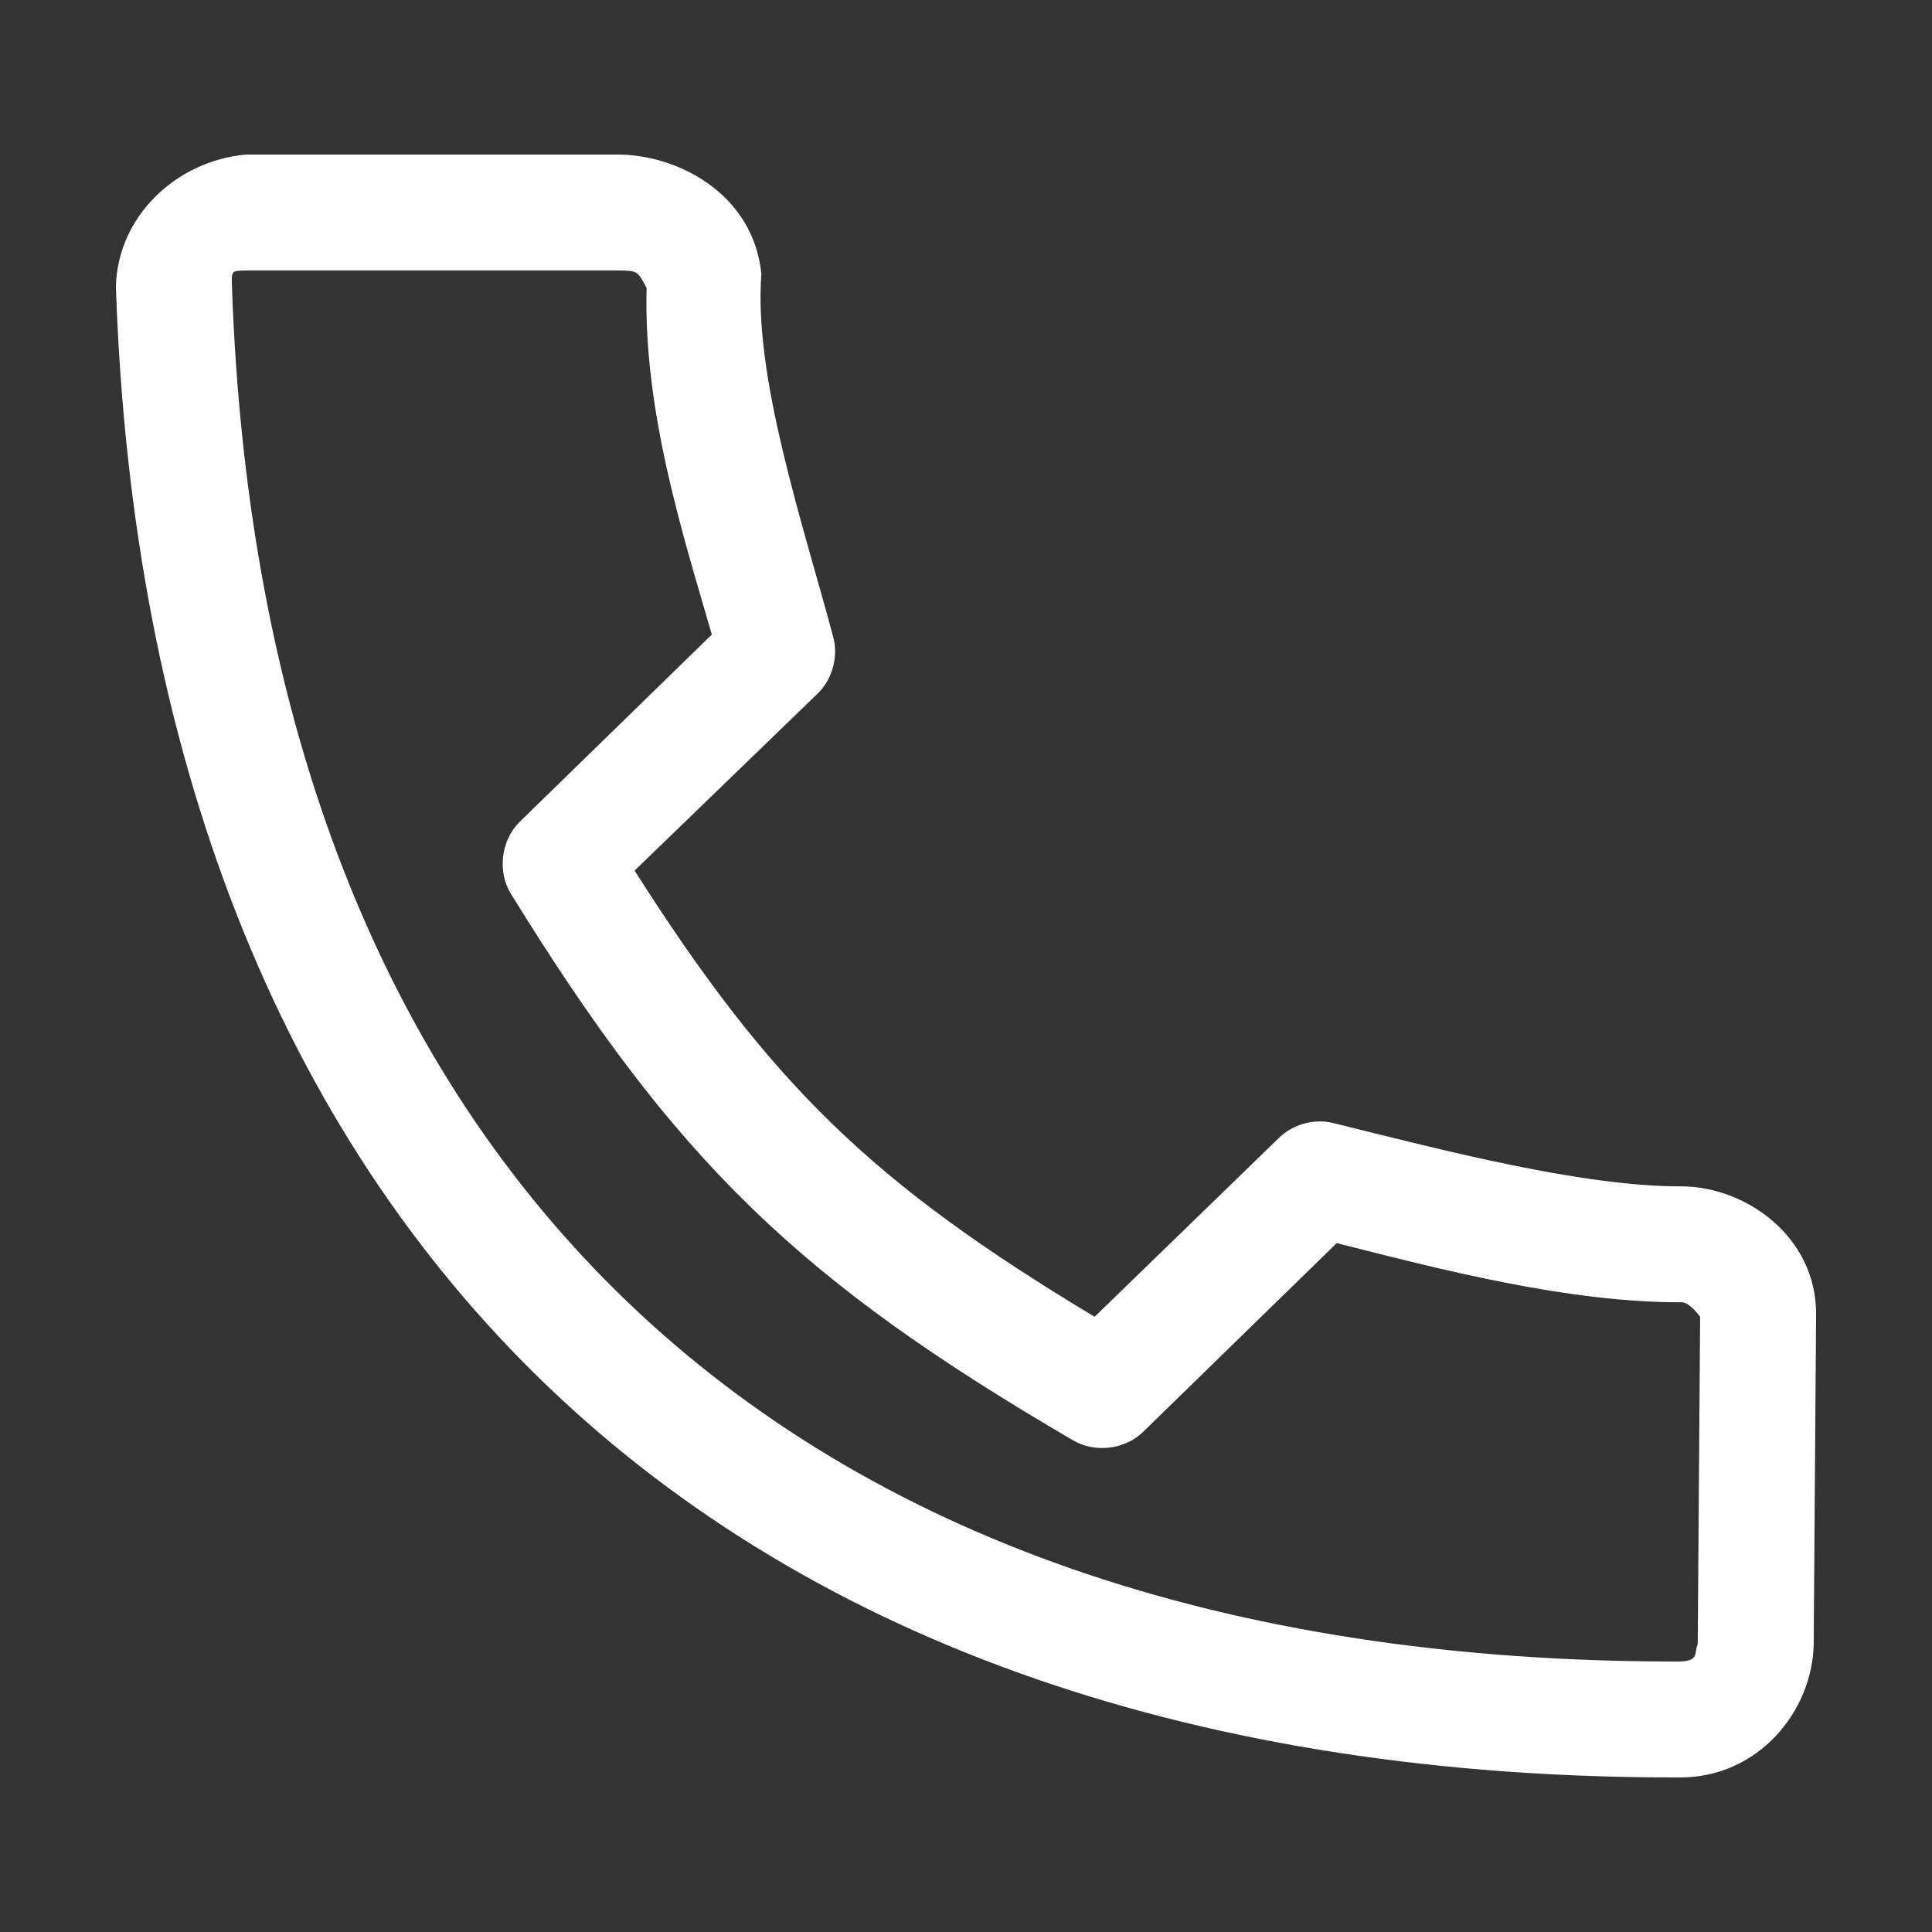 <svg height='100px' width='100px'  fill="#fff" xmlns:dc="http://purl.org/dc/elements/1.1/" xmlns:cc="http://creativecommons.org/ns#" xmlns:rdf="http://www.w3.org/1999/02/22-rdf-syntax-ns#" xmlns:svg="http://www.w3.org/2000/svg" xmlns="http://www.w3.org/2000/svg" xmlns:sodipodi="http://sodipodi.sourceforge.net/DTD/sodipodi-0.dtd" xmlns:inkscape="http://www.inkscape.org/namespaces/inkscape" version="1.1" x="0px" y="0px" viewBox="0 0 100 100"><rect x="0" y="0" width="100" height="100" fill="#333333" stroke="none"/><g transform="translate(0,-952.362)"><path style="text-indent:0;text-transform:none;direction:ltr;block-progression:tb;baseline-shift:baseline;color:#fff;enable-background:accumulate;" d="m 12.719,960.362 c -3.687,0.346 -6.647,3.281 -6.719,6.844 0.805,24.149 8.451,43.594 22.344,56.906 13.893,13.313 33.836,20.292 58.594,20.25 4.062,0.018 6.862,-3.414 6.938,-6.875 0.041,-5.706 0.085,-11.426 0.125,-17.125 0,-3.982 -3.608,-6.565 -6.938,-6.594 -5.128,0.02 -12.277,-1.844 -18.062,-3.281 -0.988,-0.239 -2.089,0.067 -2.812,0.781 l -9.531,9.25 c -11.482,-6.895 -16.741,-11.976 -23.812,-23.094 l 9.469,-9.156 c 0.766,-0.74 1.089,-1.908 0.812,-2.938 -1.559,-5.836 -4.129,-13.441 -3.719,-18.781 -0.406,-4.169 -4.362,-6.21 -7.5,-6.188 -6.679,-10e-5 -13.47,8e-5 -19.187,-5e-5 z m 0.031,6 c 6.424,0 12.866,0 19.281,0 0.969,0.018 0.969,0.018 1.438,0.906 -0.178,6.437 1.935,12.94 3.375,17.938 l -9.938,9.688 c -0.968,0.94 -1.173,2.568 -0.469,3.719 8.548,13.856 14.887,20.004 29.125,28.312 1.12,0.651 2.663,0.463 3.594,-0.438 l 10.031,-9.781 c 5.441,1.375 11.969,3.086 17.906,3.062 0.43,0.081 0.854,0.691 0.906,0.75 l -0.125,16.938 c -0.209,0.488 0.125,0.925 -1.125,0.906 -23.537,0 -41.701,-6.569 -54.25,-18.594 -12.584,-12.058 -19.733,-29.778 -20.5,-52.781 5.1e-5,-0.607 5.1e-5,-0.607 0.75,-0.625 z" fill="#fff" fill-opacity="1" stroke="none" marker="none" visibility="visible" display="inline" overflow="visible"></path></g></svg>